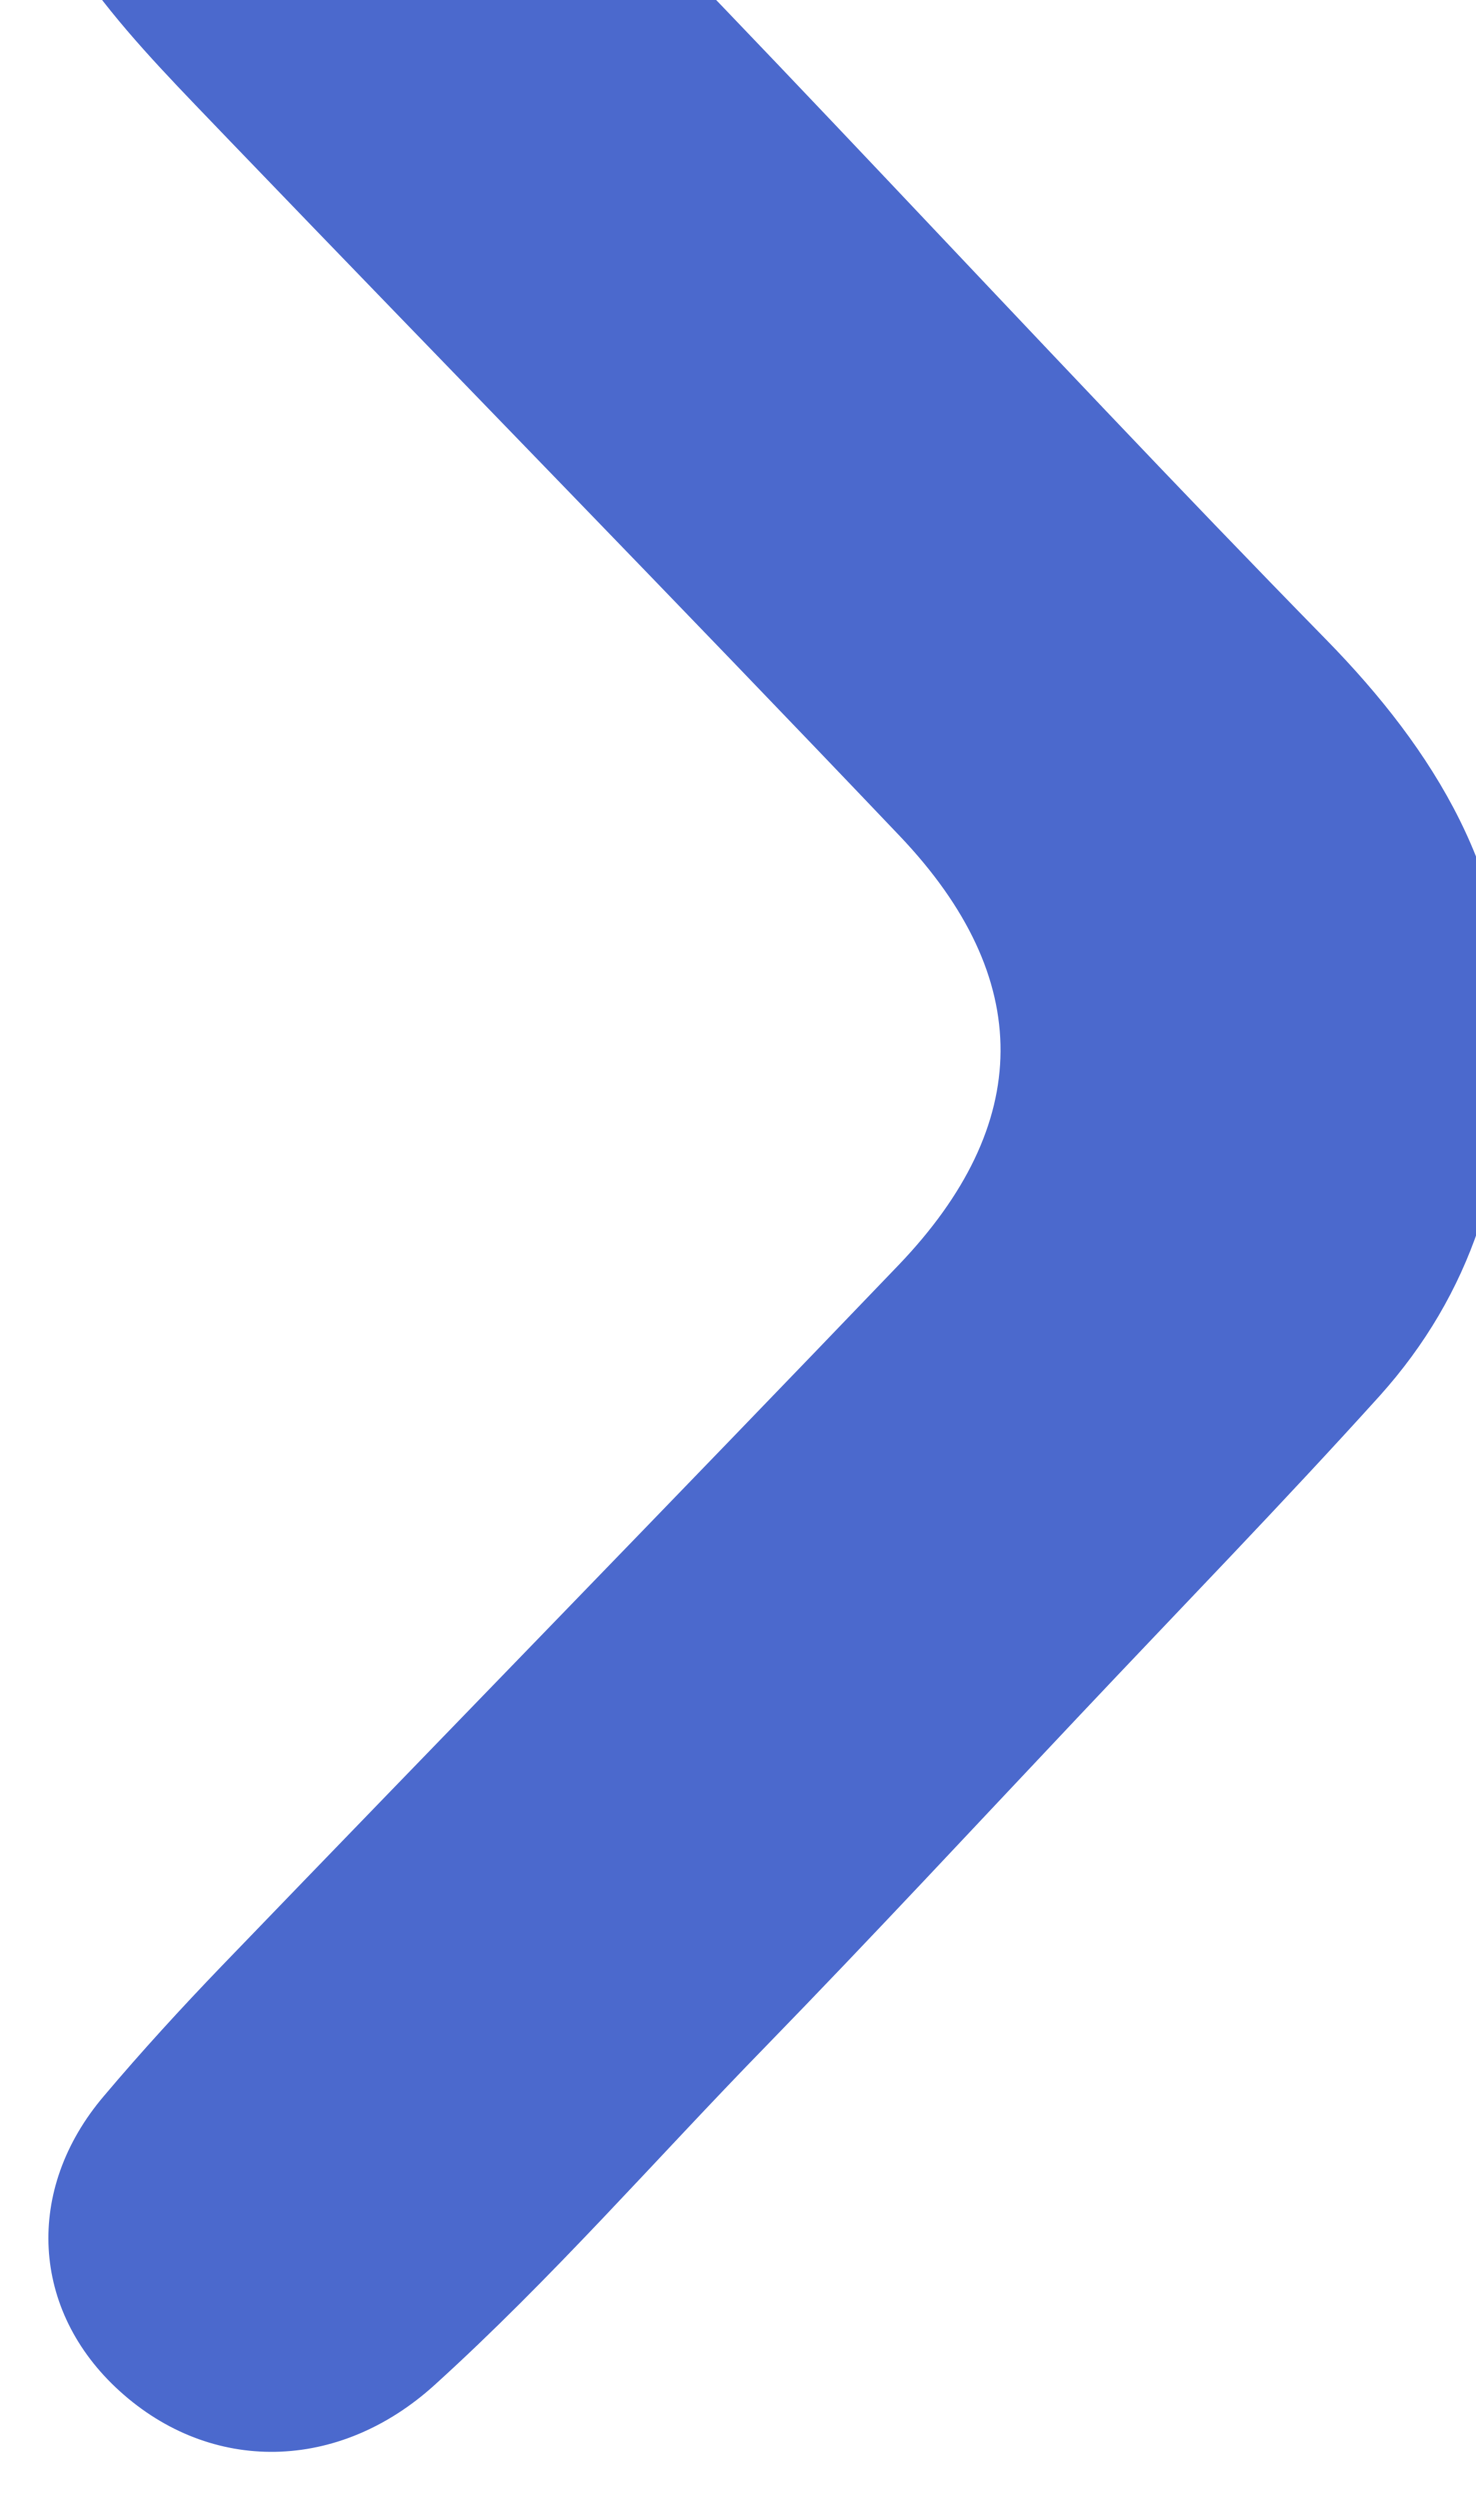 <svg width="671" height="1136" viewBox="0 0 671 1136" fill="none" xmlns="http://www.w3.org/2000/svg">
<g opacity="0.77" filter="url(#filter0_f_691_9867)">
<path d="M684.838 468.673C687.702 398.769 652.38 341.102 602.738 290.464C467.861 152.738 338.984 9.676 201.788 -126.097C162.375 -165.019 102.506 -171.528 62.274 -139.895C17.951 -105.008 9.223 -49.294 43.454 -3.862C61.729 20.35 83.549 42.089 104.688 64.219C206.016 169.531 308.299 274.062 409.082 379.894C470.589 444.591 469.907 510.85 408.264 575.026C306.117 681.51 203.152 787.082 100.733 893.305C82.322 912.44 64.32 932.097 47.273 952.274C10.996 994.841 14.133 1049.91 54.364 1086.35C95.96 1124.1 153.92 1123.19 197.561 1083.62C251.021 1035.2 298.071 981.042 348.258 929.623C396.399 880.157 443.449 829.519 490.909 779.271C536.459 730.976 582.827 683.332 627.286 634.126C668.881 587.784 686.338 532.459 684.838 468.673Z" fill="#163DBE"/>
</g>
<defs>
<filter id="filter0_f_691_9867" x="0.3" y="-181.7" width="706.4" height="1317.4" filterUnits="userSpaceOnUse" color-interpolation-filters="sRGB">
<feFlood flood-opacity="0" result="BackgroundImageFix"/>
<feBlend mode="normal" in="SourceGraphic" in2="BackgroundImageFix" result="shape"/>
<feGaussianBlur stdDeviation="10.85" result="effect1_foregroundBlur_691_9867"/>
</filter>
</defs>
</svg>
